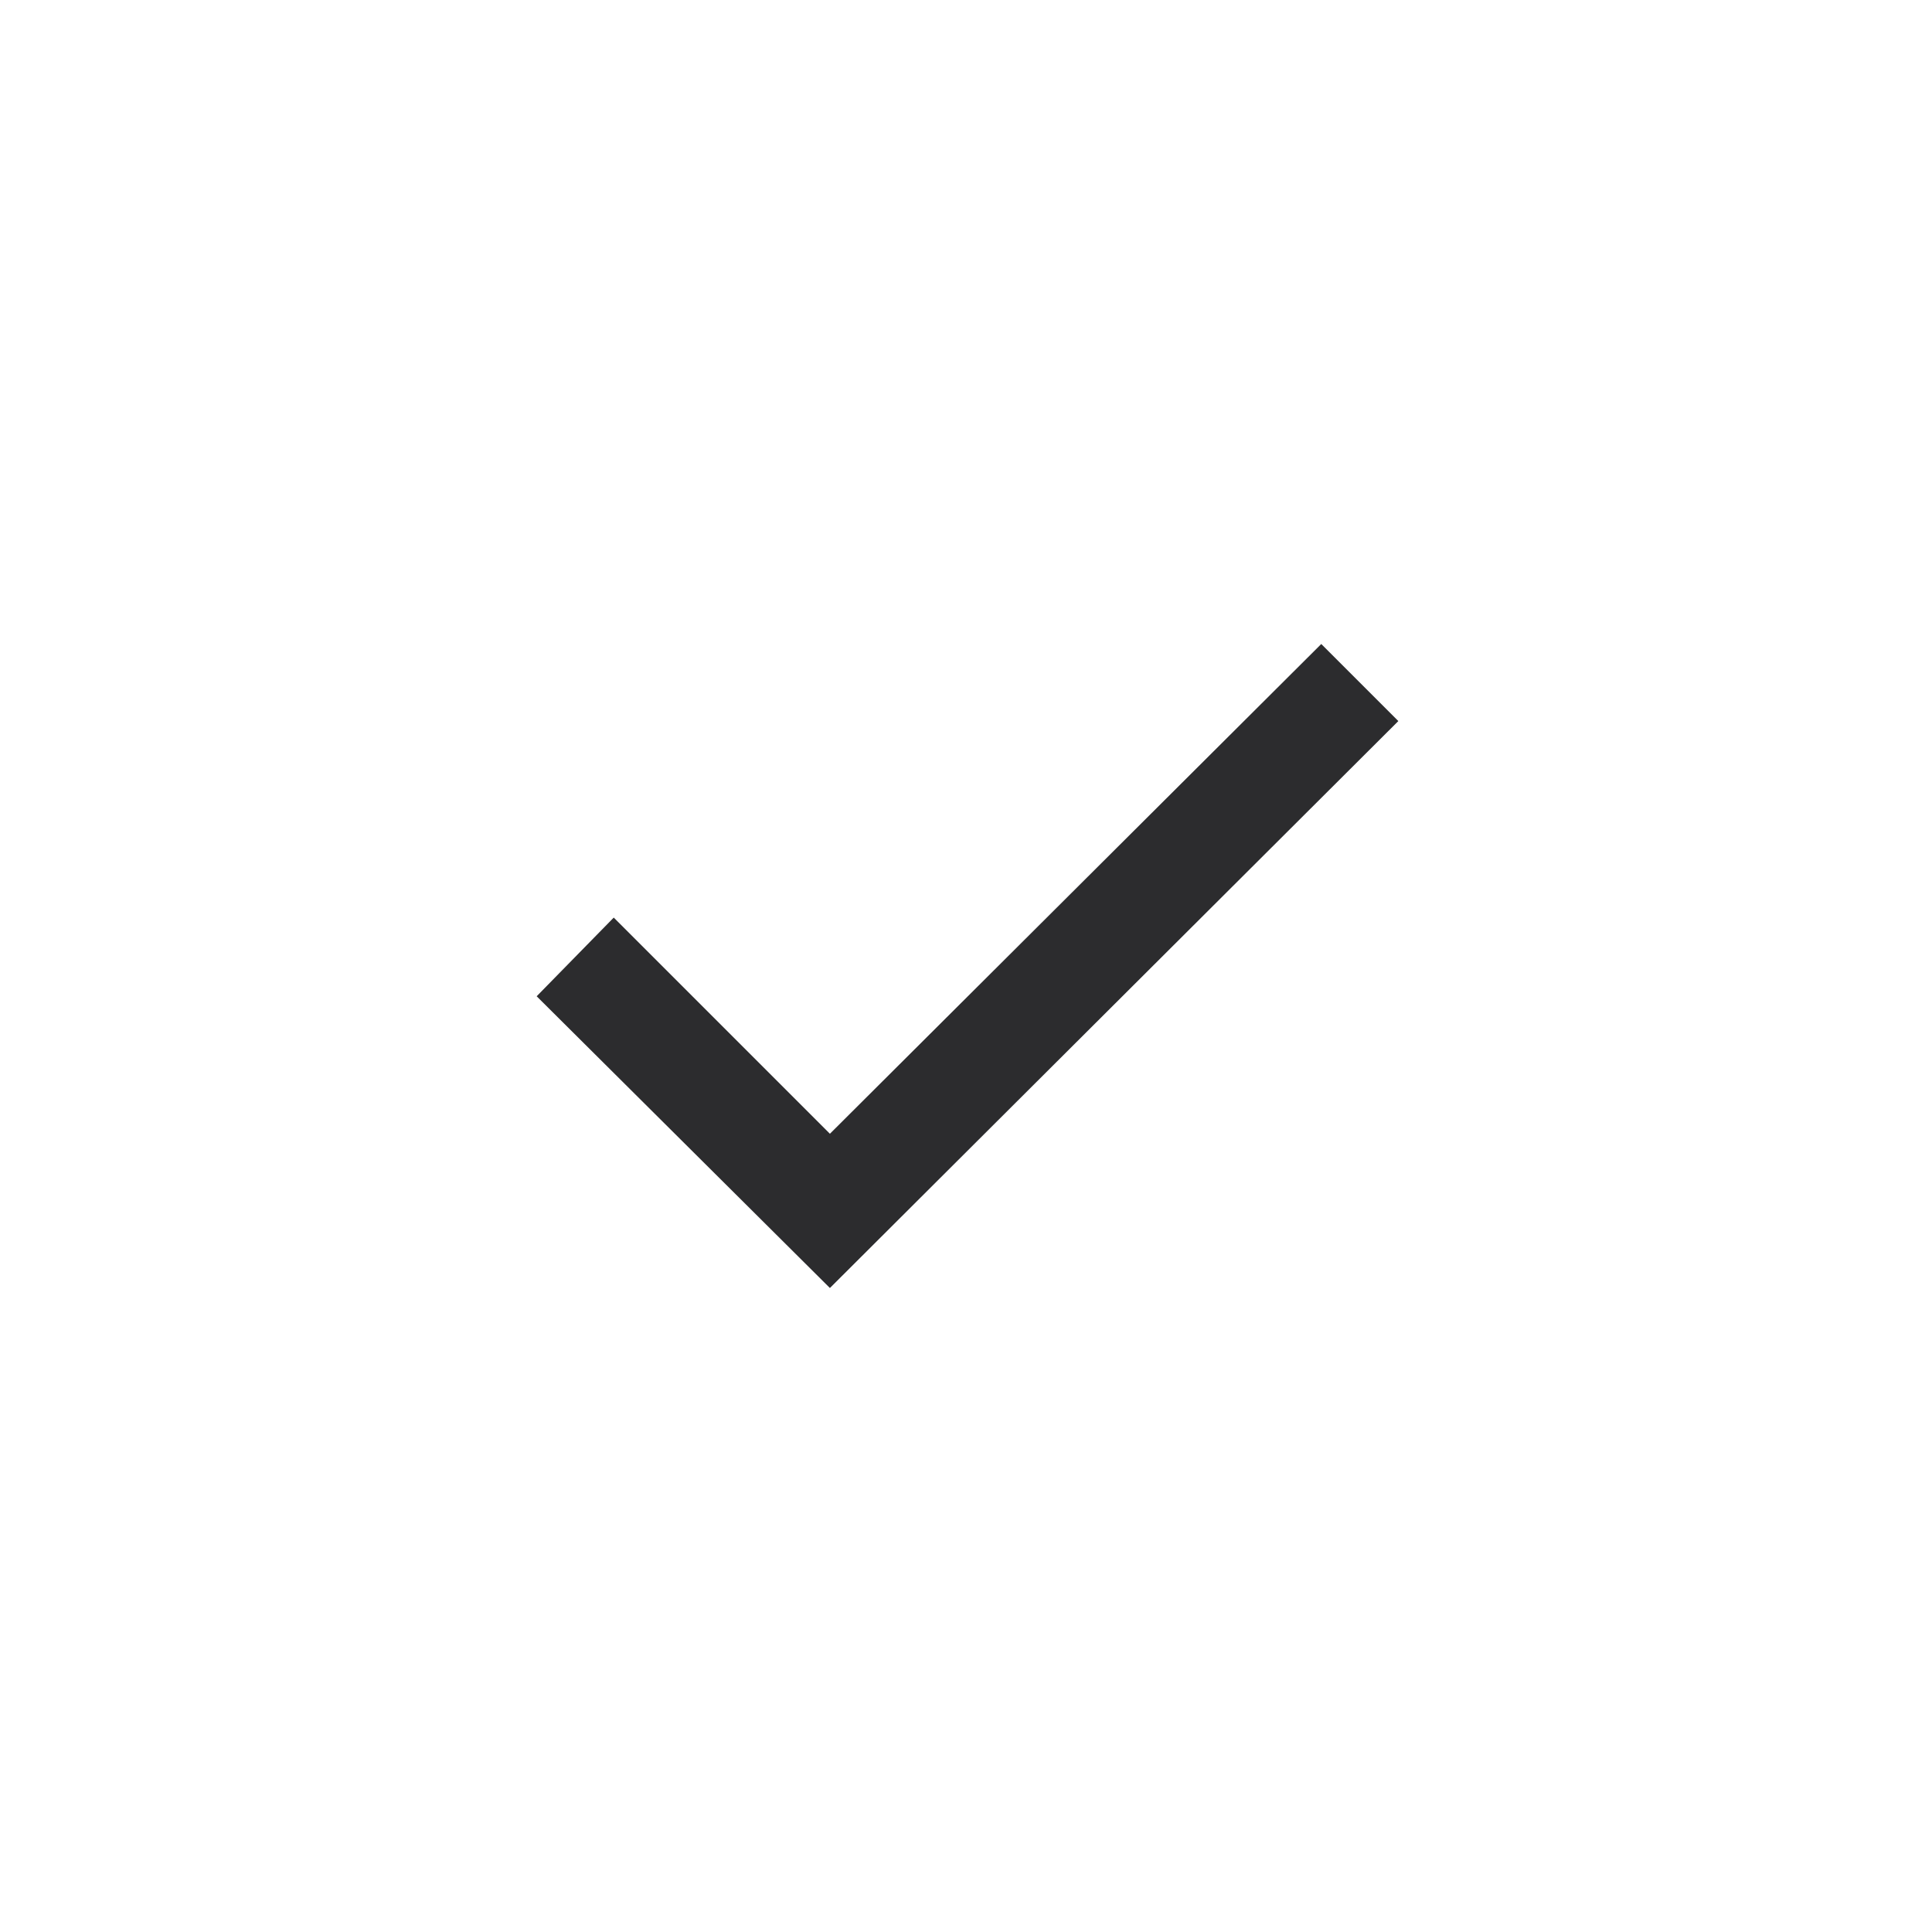 <svg width="18" height="18" viewBox="0 0 18 18" fill="none" xmlns="http://www.w3.org/2000/svg">
<path d="M7.732 12L5 9.282L5.718 8.549L7.732 10.563L12.31 6L13.028 6.718L7.732 12Z" fill="#2C2C2E"/>
</svg>
